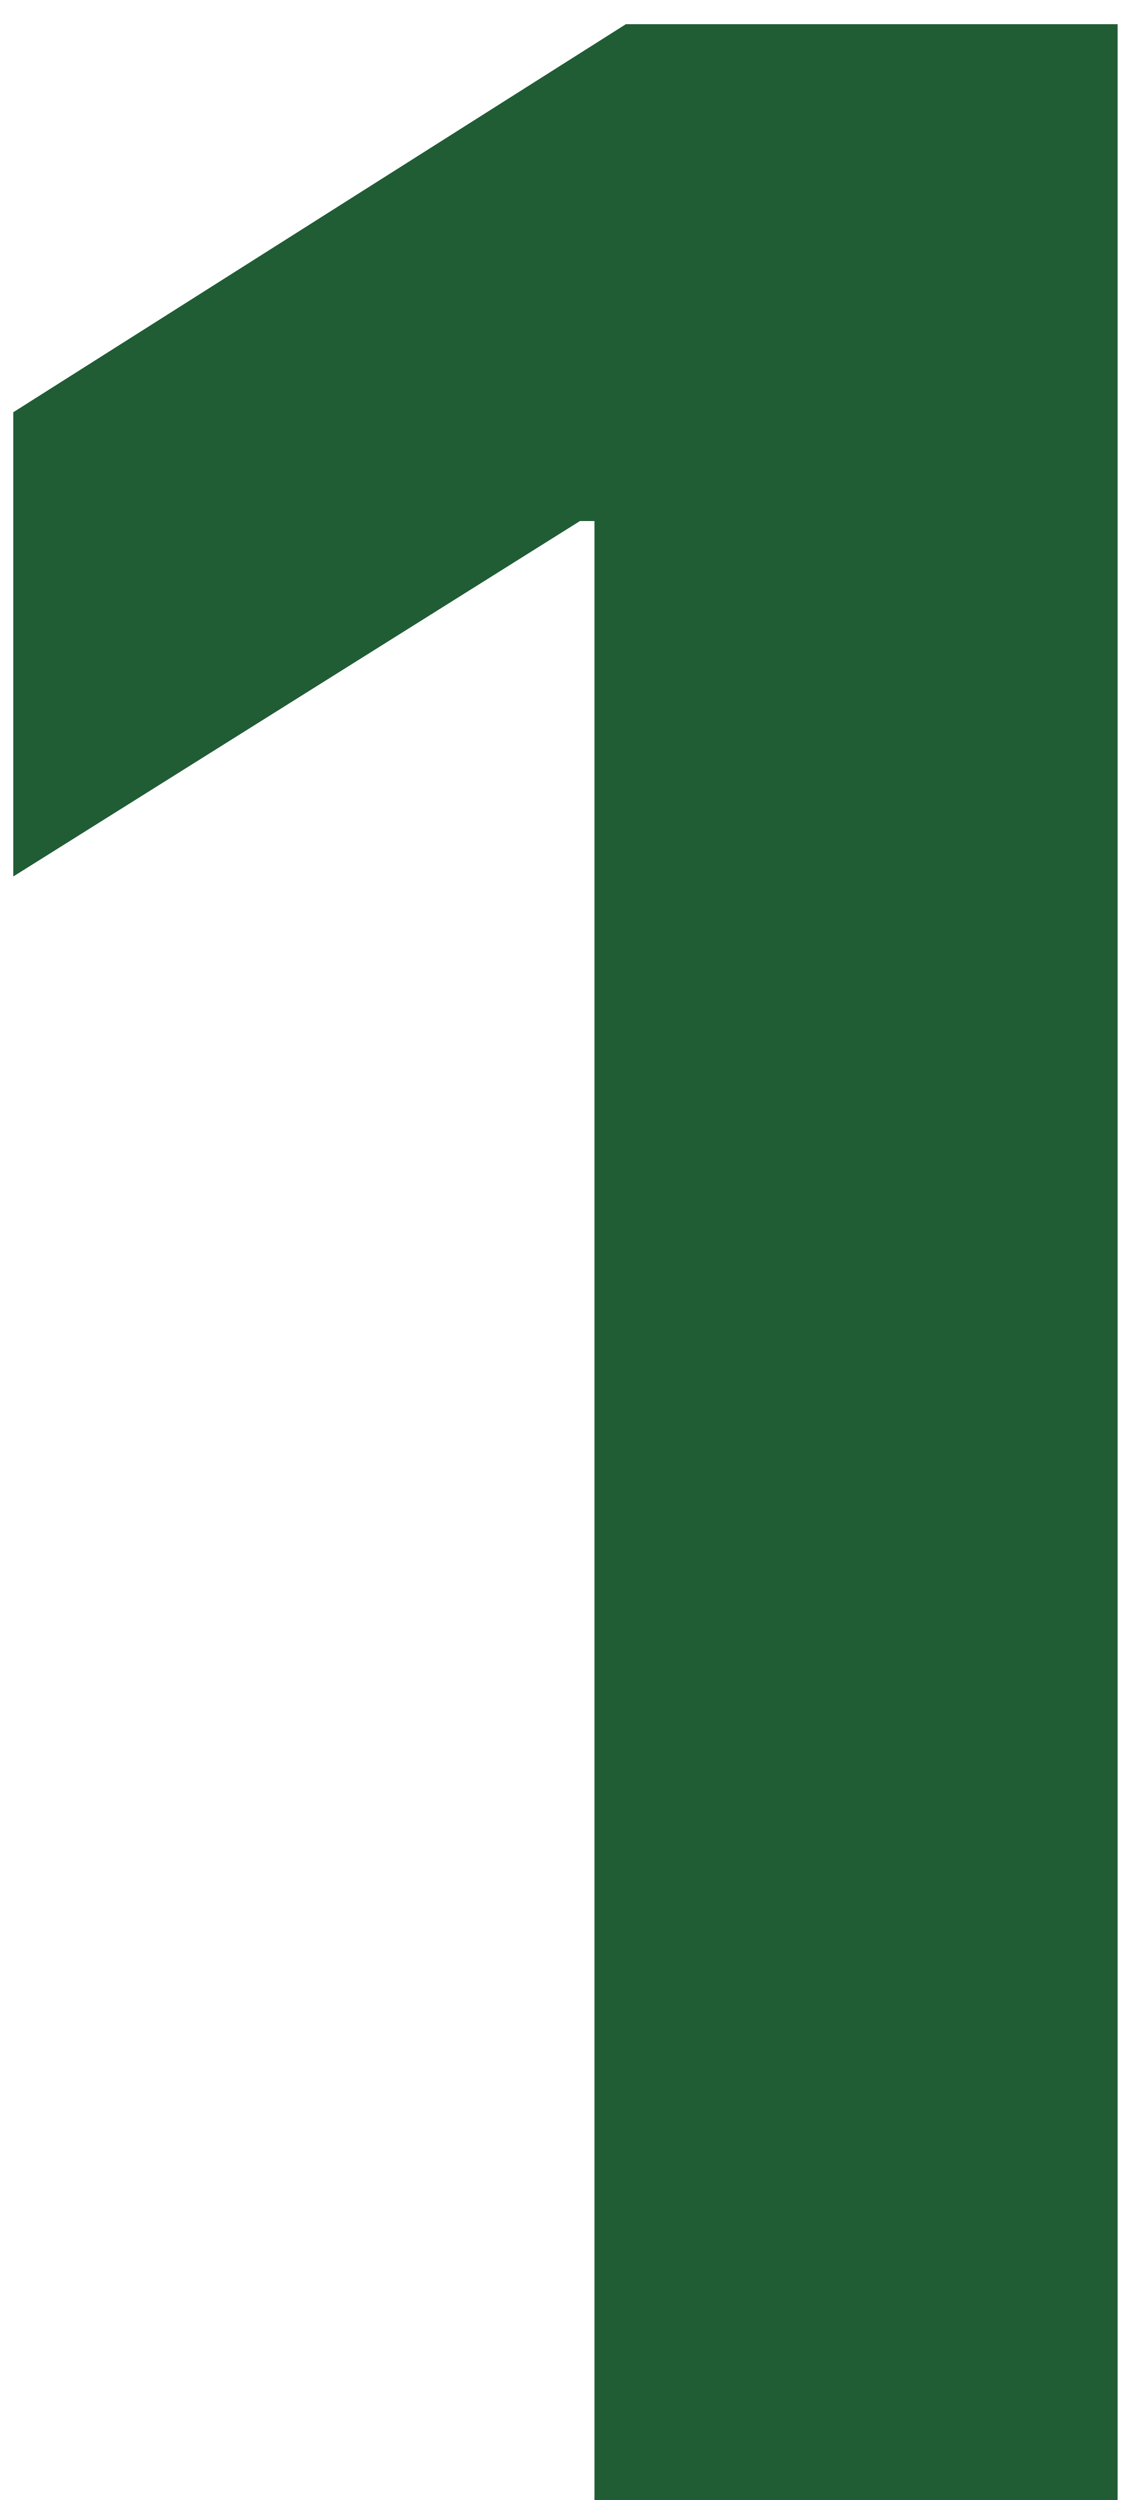 <svg xmlns="http://www.w3.org/2000/svg" width="43" height="94" viewBox="0 0 43 94" fill="none"><path d="M42.045 0.909V94H22.364V19.591H21.818L0.5 32.955V15.5L23.546 0.909H42.045Z" fill="#205D35"></path></svg>